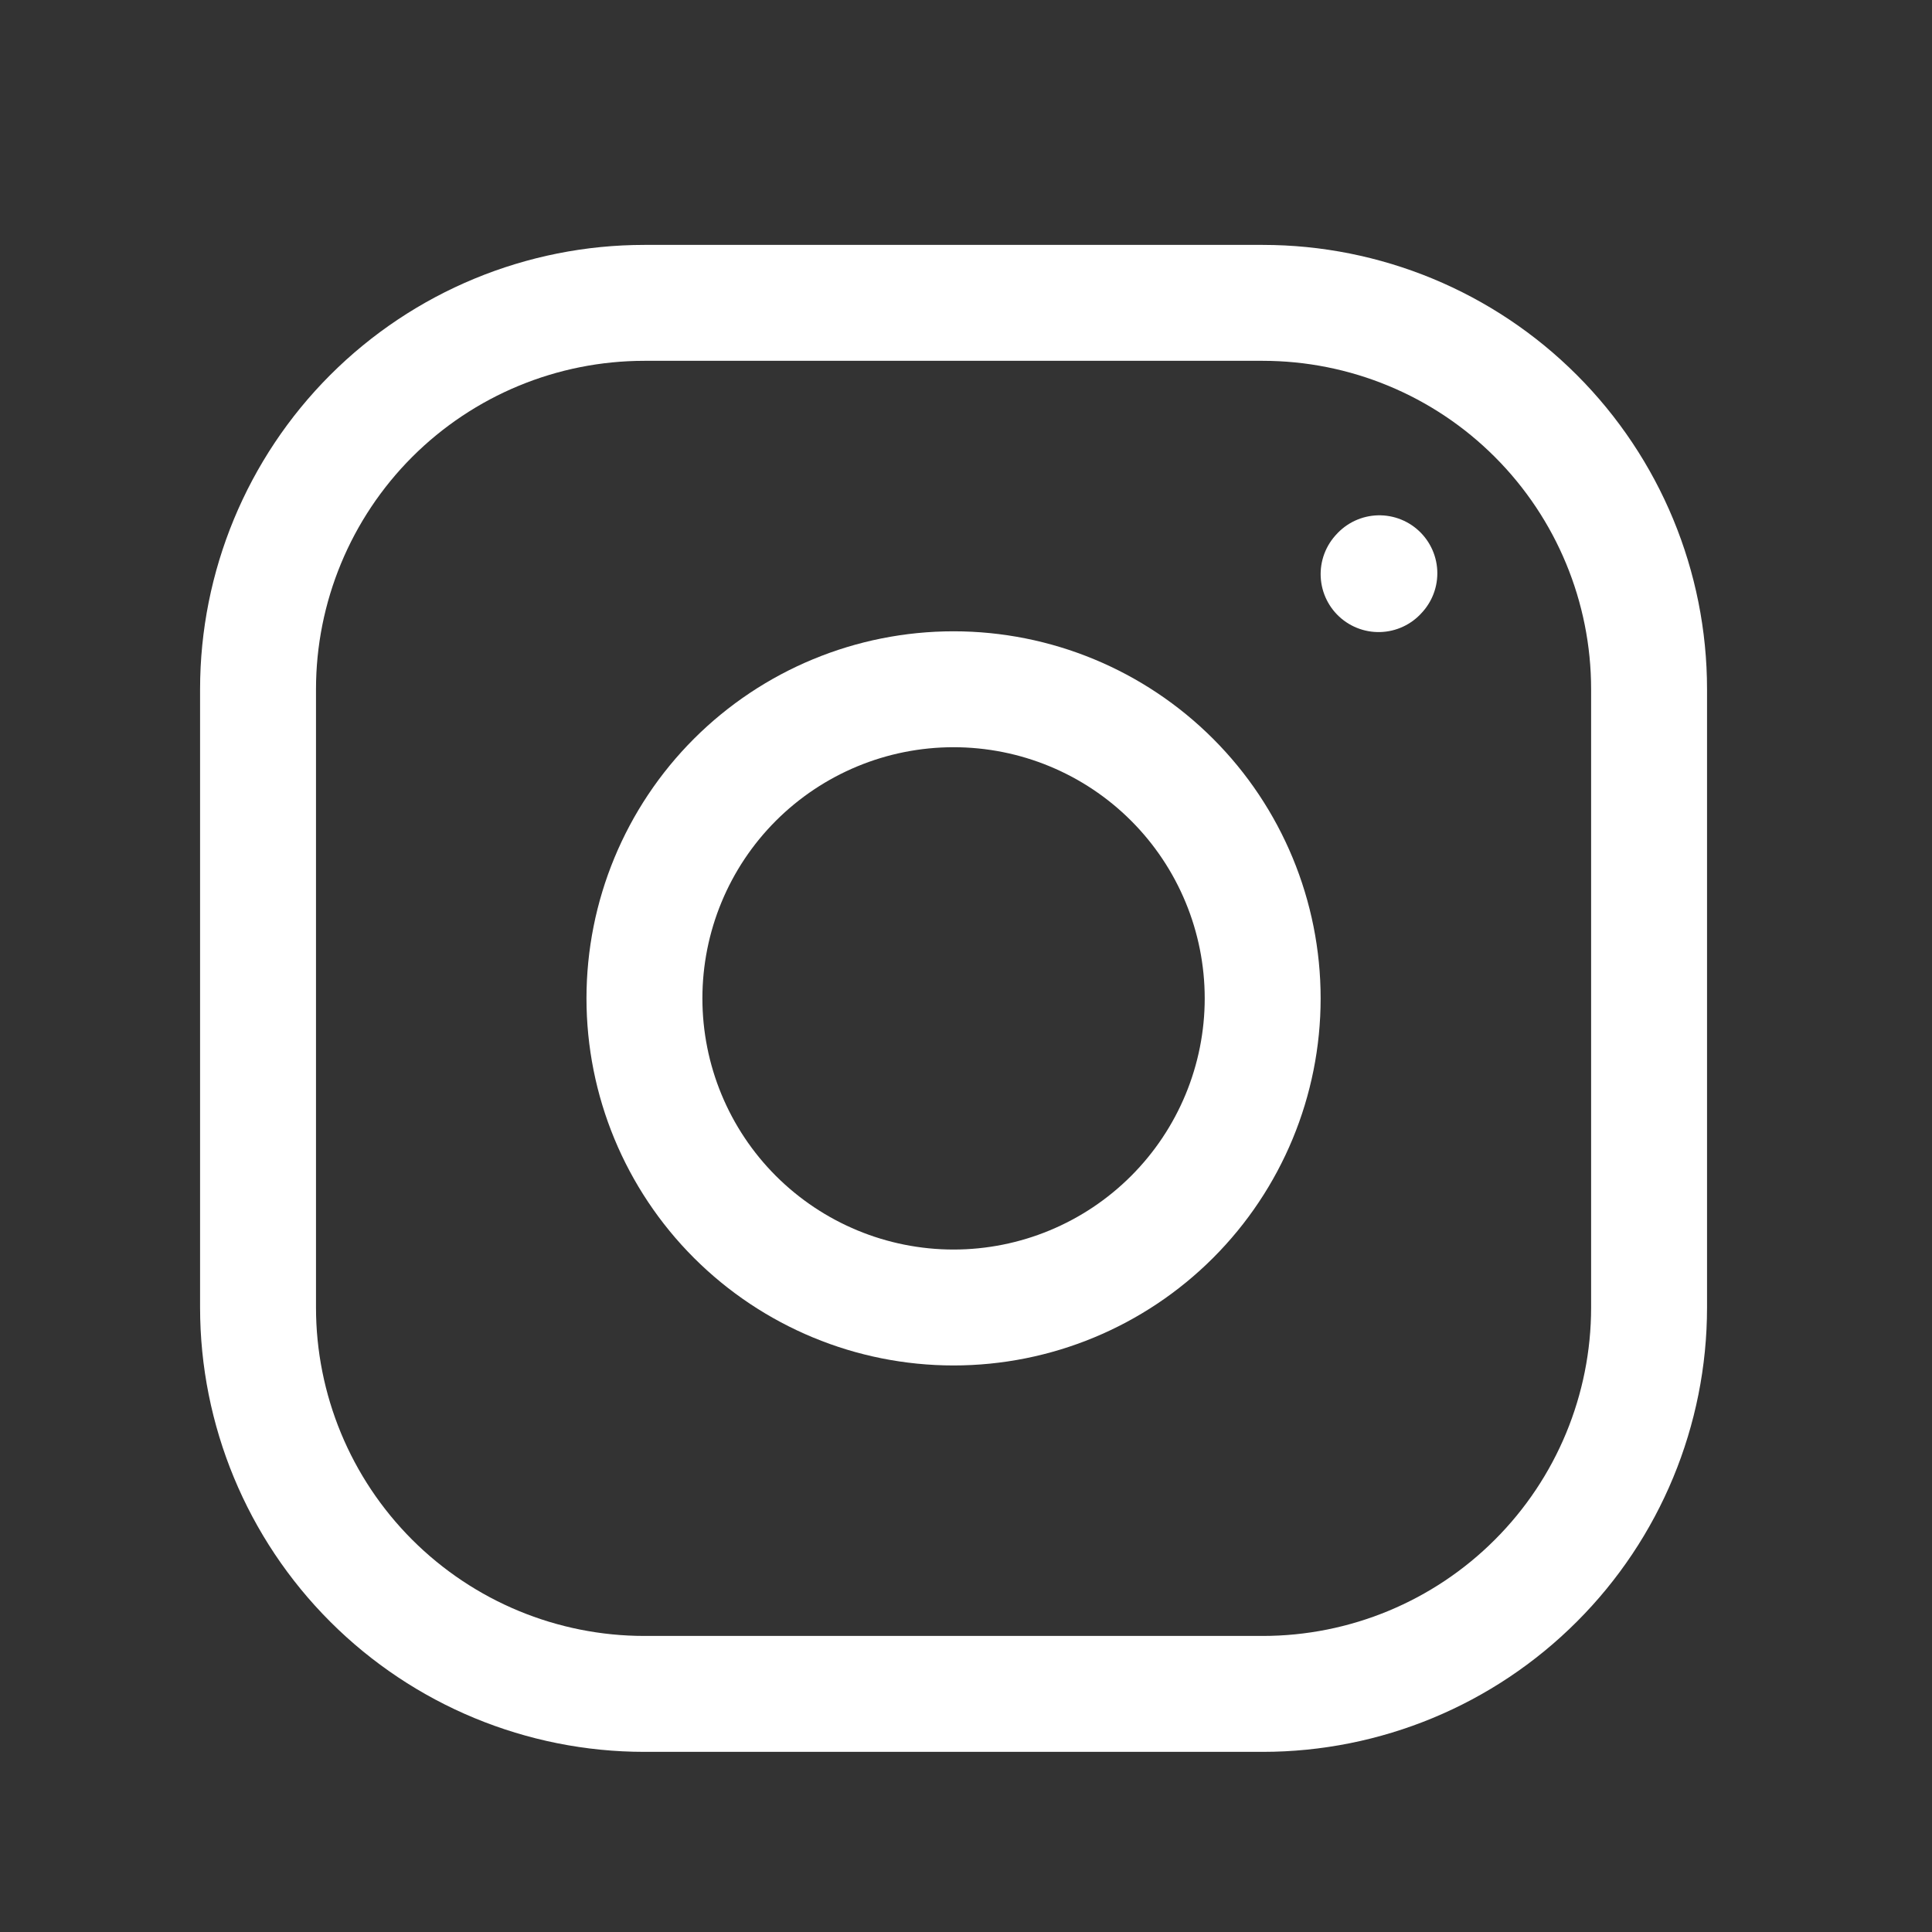 <?xml version="1.0" encoding="UTF-8"?> <svg xmlns="http://www.w3.org/2000/svg" width="25" height="25" viewBox="0 0 25 25" fill="none"><rect x="0" y="0" width="25" height="25" fill="#333333" stroke="none"/><path d="M12.339 16.919C13.4 16.919 14.417 16.497 15.167 15.747C15.917 14.997 16.339 13.979 16.339 12.919C16.339 11.858 15.917 10.84 15.167 10.09C14.417 9.34 13.4 8.919 12.339 8.919C11.278 8.919 10.261 9.34 9.51 10.09C8.76 10.84 8.339 11.858 8.339 12.919C8.339 13.979 8.76 14.997 9.51 15.747C10.261 16.497 11.278 16.919 12.339 16.919V16.919Z" stroke="white" stroke-width="1.5" stroke-linecap="round" stroke-linejoin="round"></path><path d="M3.339 16.919V8.919C3.339 7.593 3.866 6.321 4.803 5.383C5.741 4.445 7.013 3.919 8.339 3.919H16.339C17.665 3.919 18.937 4.445 19.874 5.383C20.812 6.321 21.339 7.593 21.339 8.919V16.919C21.339 18.245 20.812 19.517 19.874 20.454C18.937 21.392 17.665 21.919 16.339 21.919H8.339C7.013 21.919 5.741 21.392 4.803 20.454C3.866 19.517 3.339 18.245 3.339 16.919Z" stroke="white" stroke-width="1.5"></path><path d="M17.839 7.429L17.849 7.418" stroke="white" stroke-width="1.5" stroke-linecap="round" stroke-linejoin="round"></path></svg> 